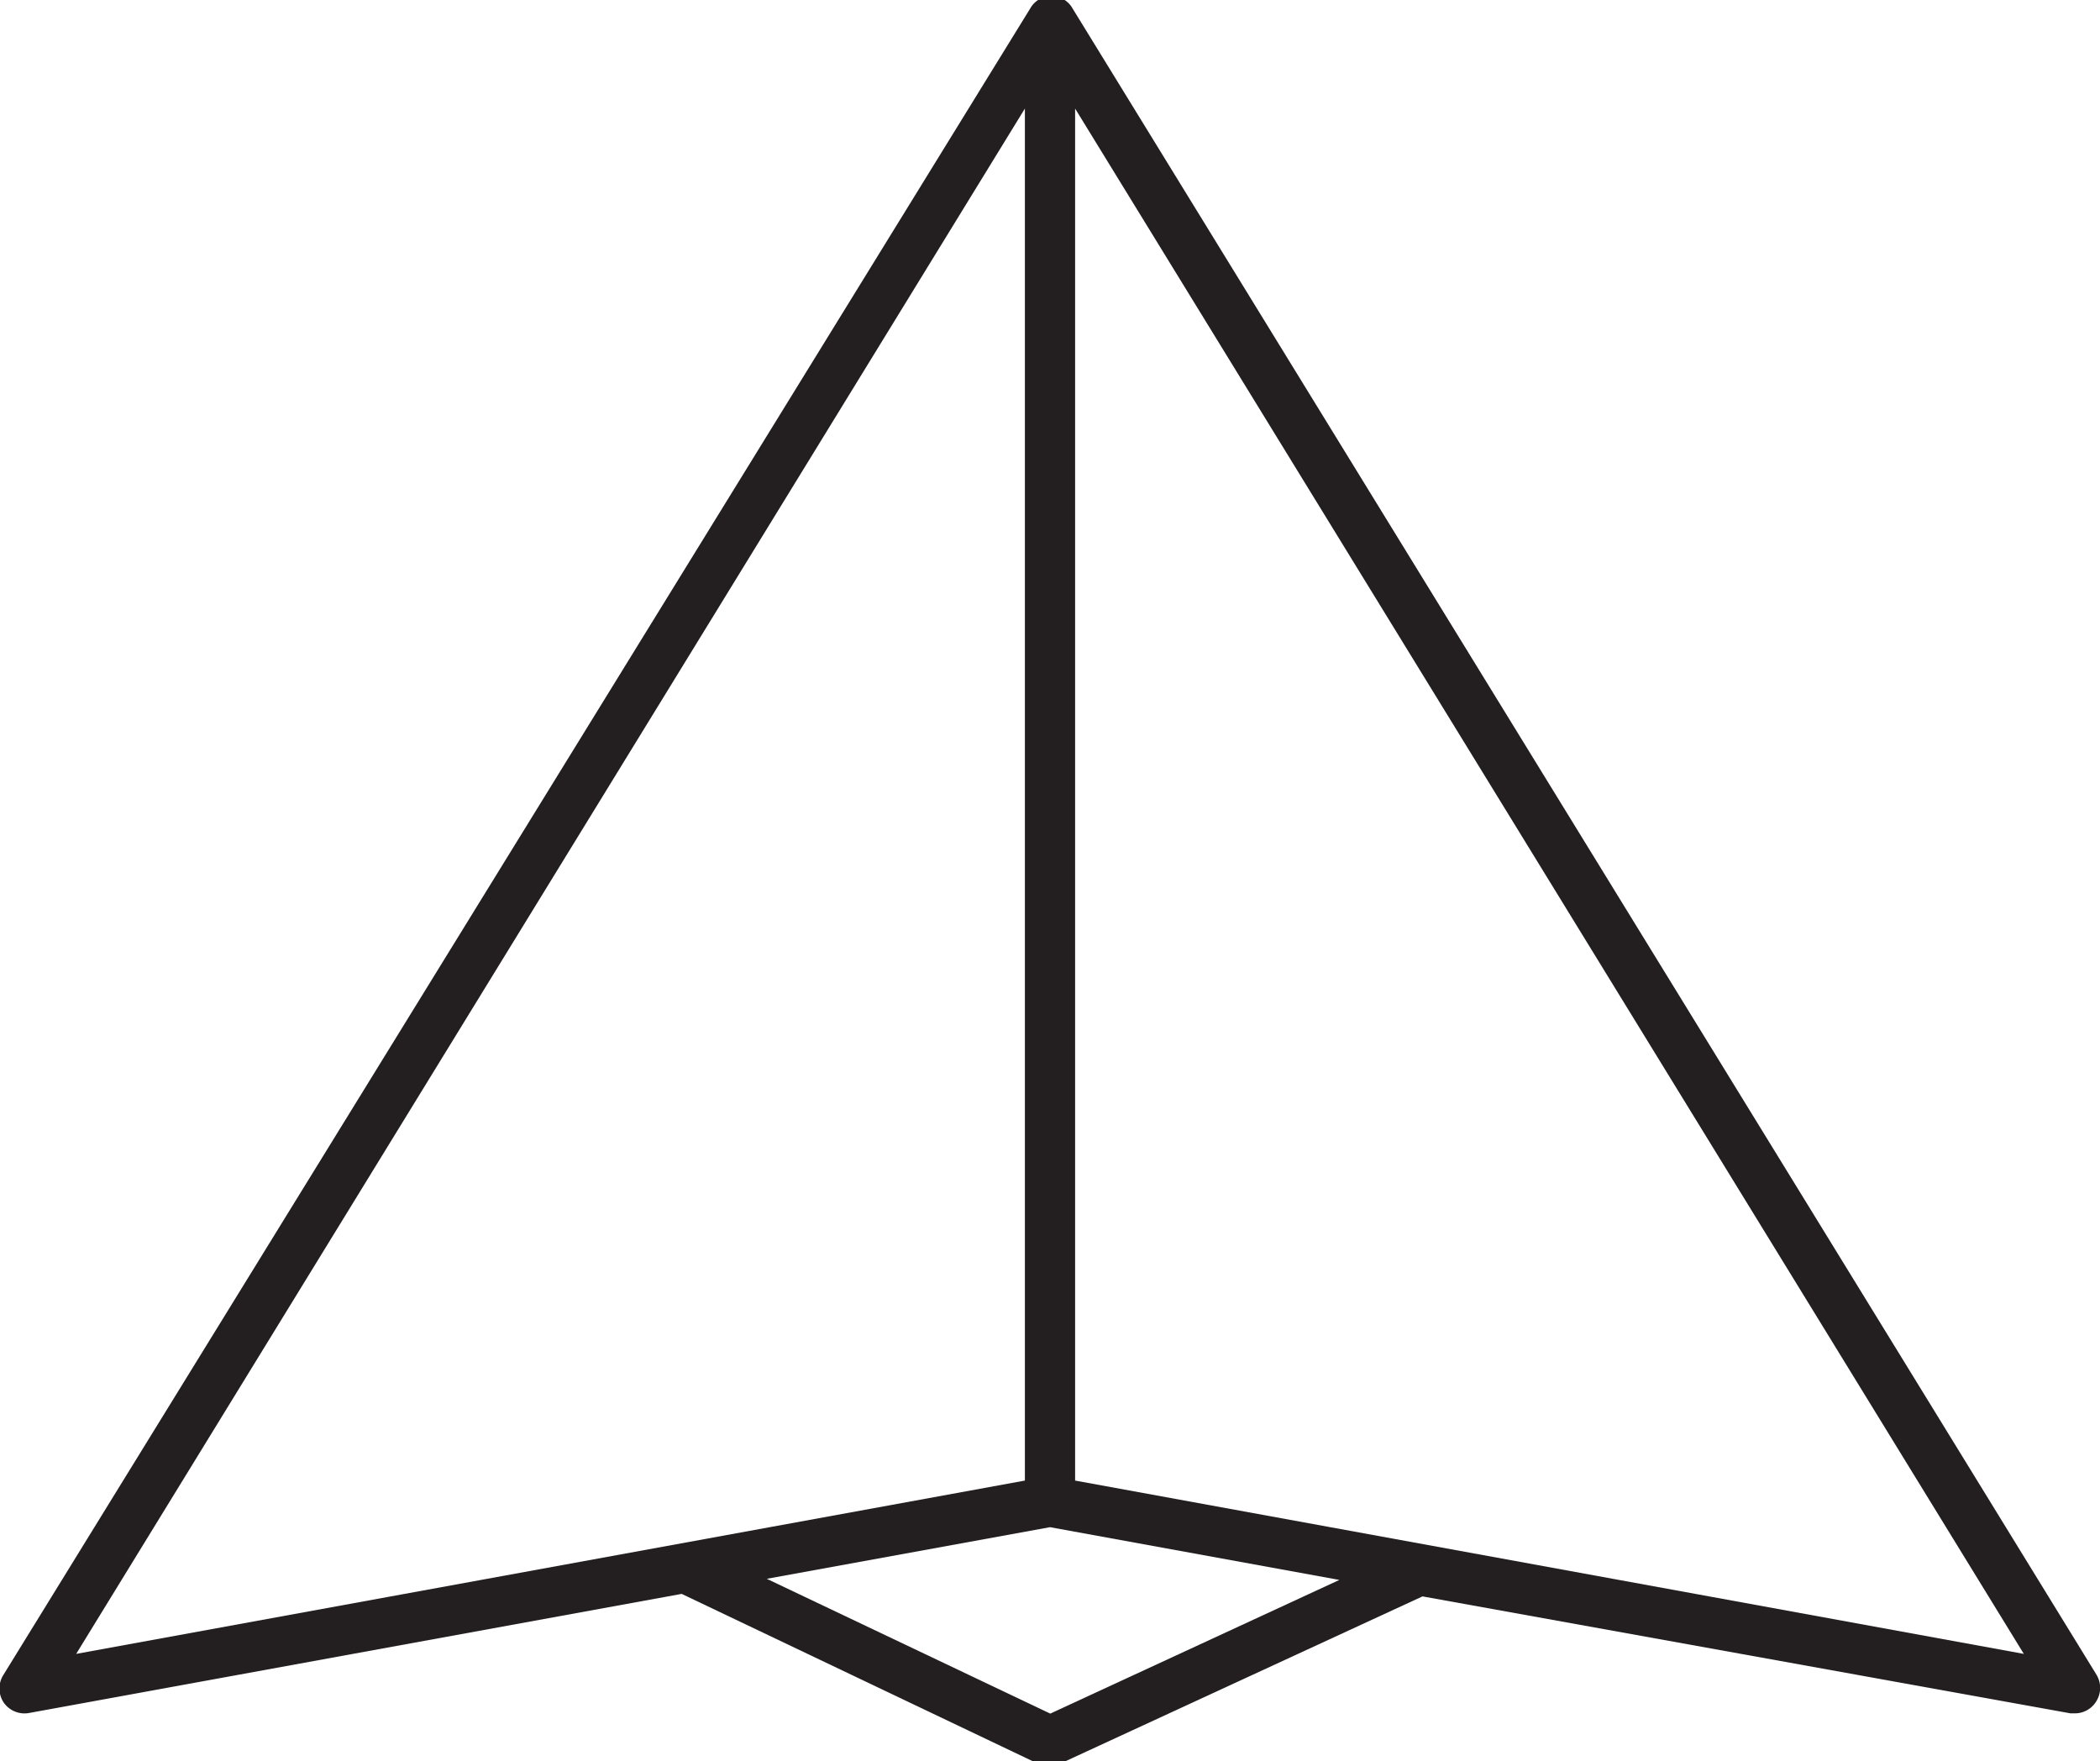<svg id="Layer_1" data-name="Layer 1" xmlns="http://www.w3.org/2000/svg" viewBox="0 0 75.26 63.1"><defs><style>.cls-1{fill:#231f20;}</style></defs><path class="cls-1" d="M75.13,60,38.4.24s0,0,0,0a.87.87,0,0,0-1.44,0s0,0,0,0L.13,60a.91.91,0,0,0,0,1,.91.91,0,0,0,.9.38l23.4-4.27,12.78,6.09a.92.92,0,0,0,.39.09.85.85,0,0,0,.38-.09l13-6h0L74.2,61.39h.16A.89.89,0,0,0,75.1,61,.91.91,0,0,0,75.13,60ZM36.73,3.89V53.05l-34,6.21Zm.91,57.51L27.48,56.57l10.15-1.85L48,56.61Zm.89-8.35V3.89l34,55.37Z"/></svg>